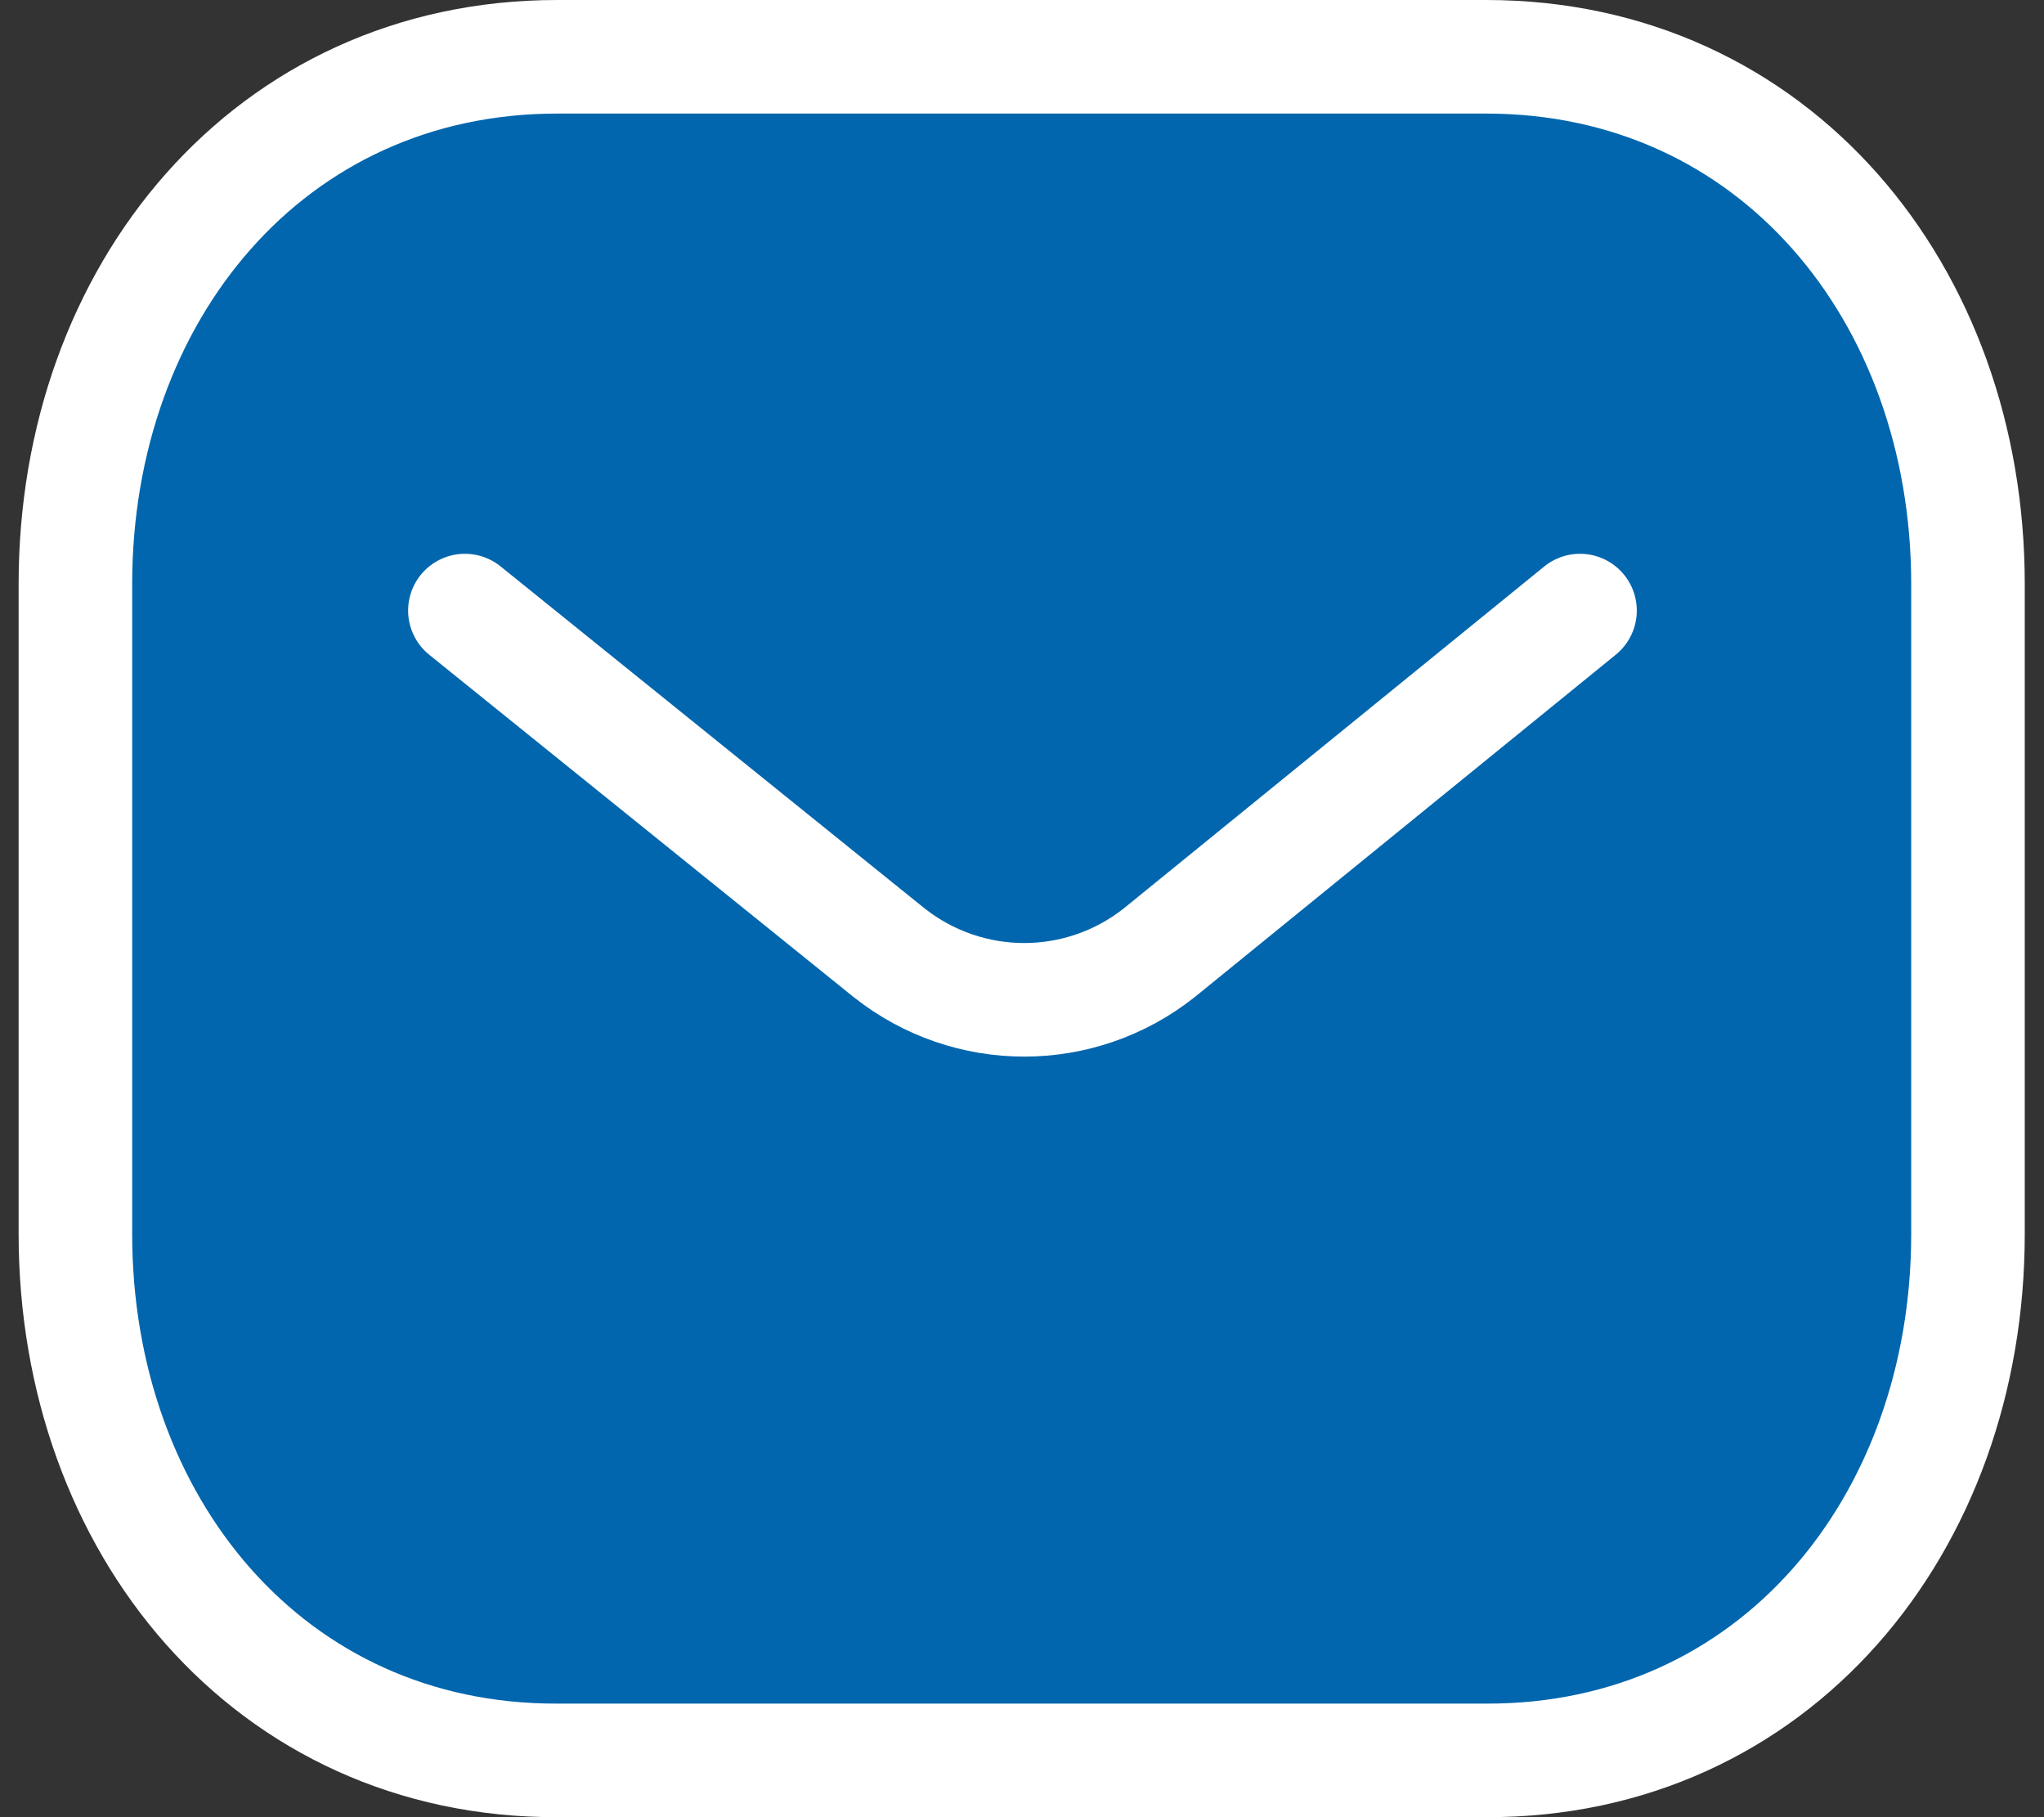 <svg width="36" height="32" viewBox="0 0 36 32" fill="none" xmlns="http://www.w3.org/2000/svg">
<rect x="0" y="0" width="36" height="32" fill="#333333" stroke="none"/>
<path fill-rule="evenodd" clip-rule="evenodd" d="M26.176 31C31.245 31.014 34.661 26.849 34.661 21.731V10.283C34.661 5.165 31.245 1 26.176 1H9.813C4.744 1 1.328 5.165 1.328 10.283V21.731C1.328 26.849 4.744 31.014 9.813 31H26.176Z" fill="#0166AD" stroke="white" stroke-width="2" stroke-linecap="round" stroke-linejoin="round"/>
<path fill-rule="evenodd" clip-rule="evenodd" d="M27.828 10.752L20.422 16.774C19.023 17.884 17.055 17.884 15.655 16.774L8.188 10.752" fill="#0166AD"/>
<path d="M27.828 10.752L20.422 16.774C19.023 17.884 17.055 17.884 15.655 16.774L8.188 10.752" stroke="white" stroke-width="2" stroke-linecap="round" stroke-linejoin="round"/>
</svg>
